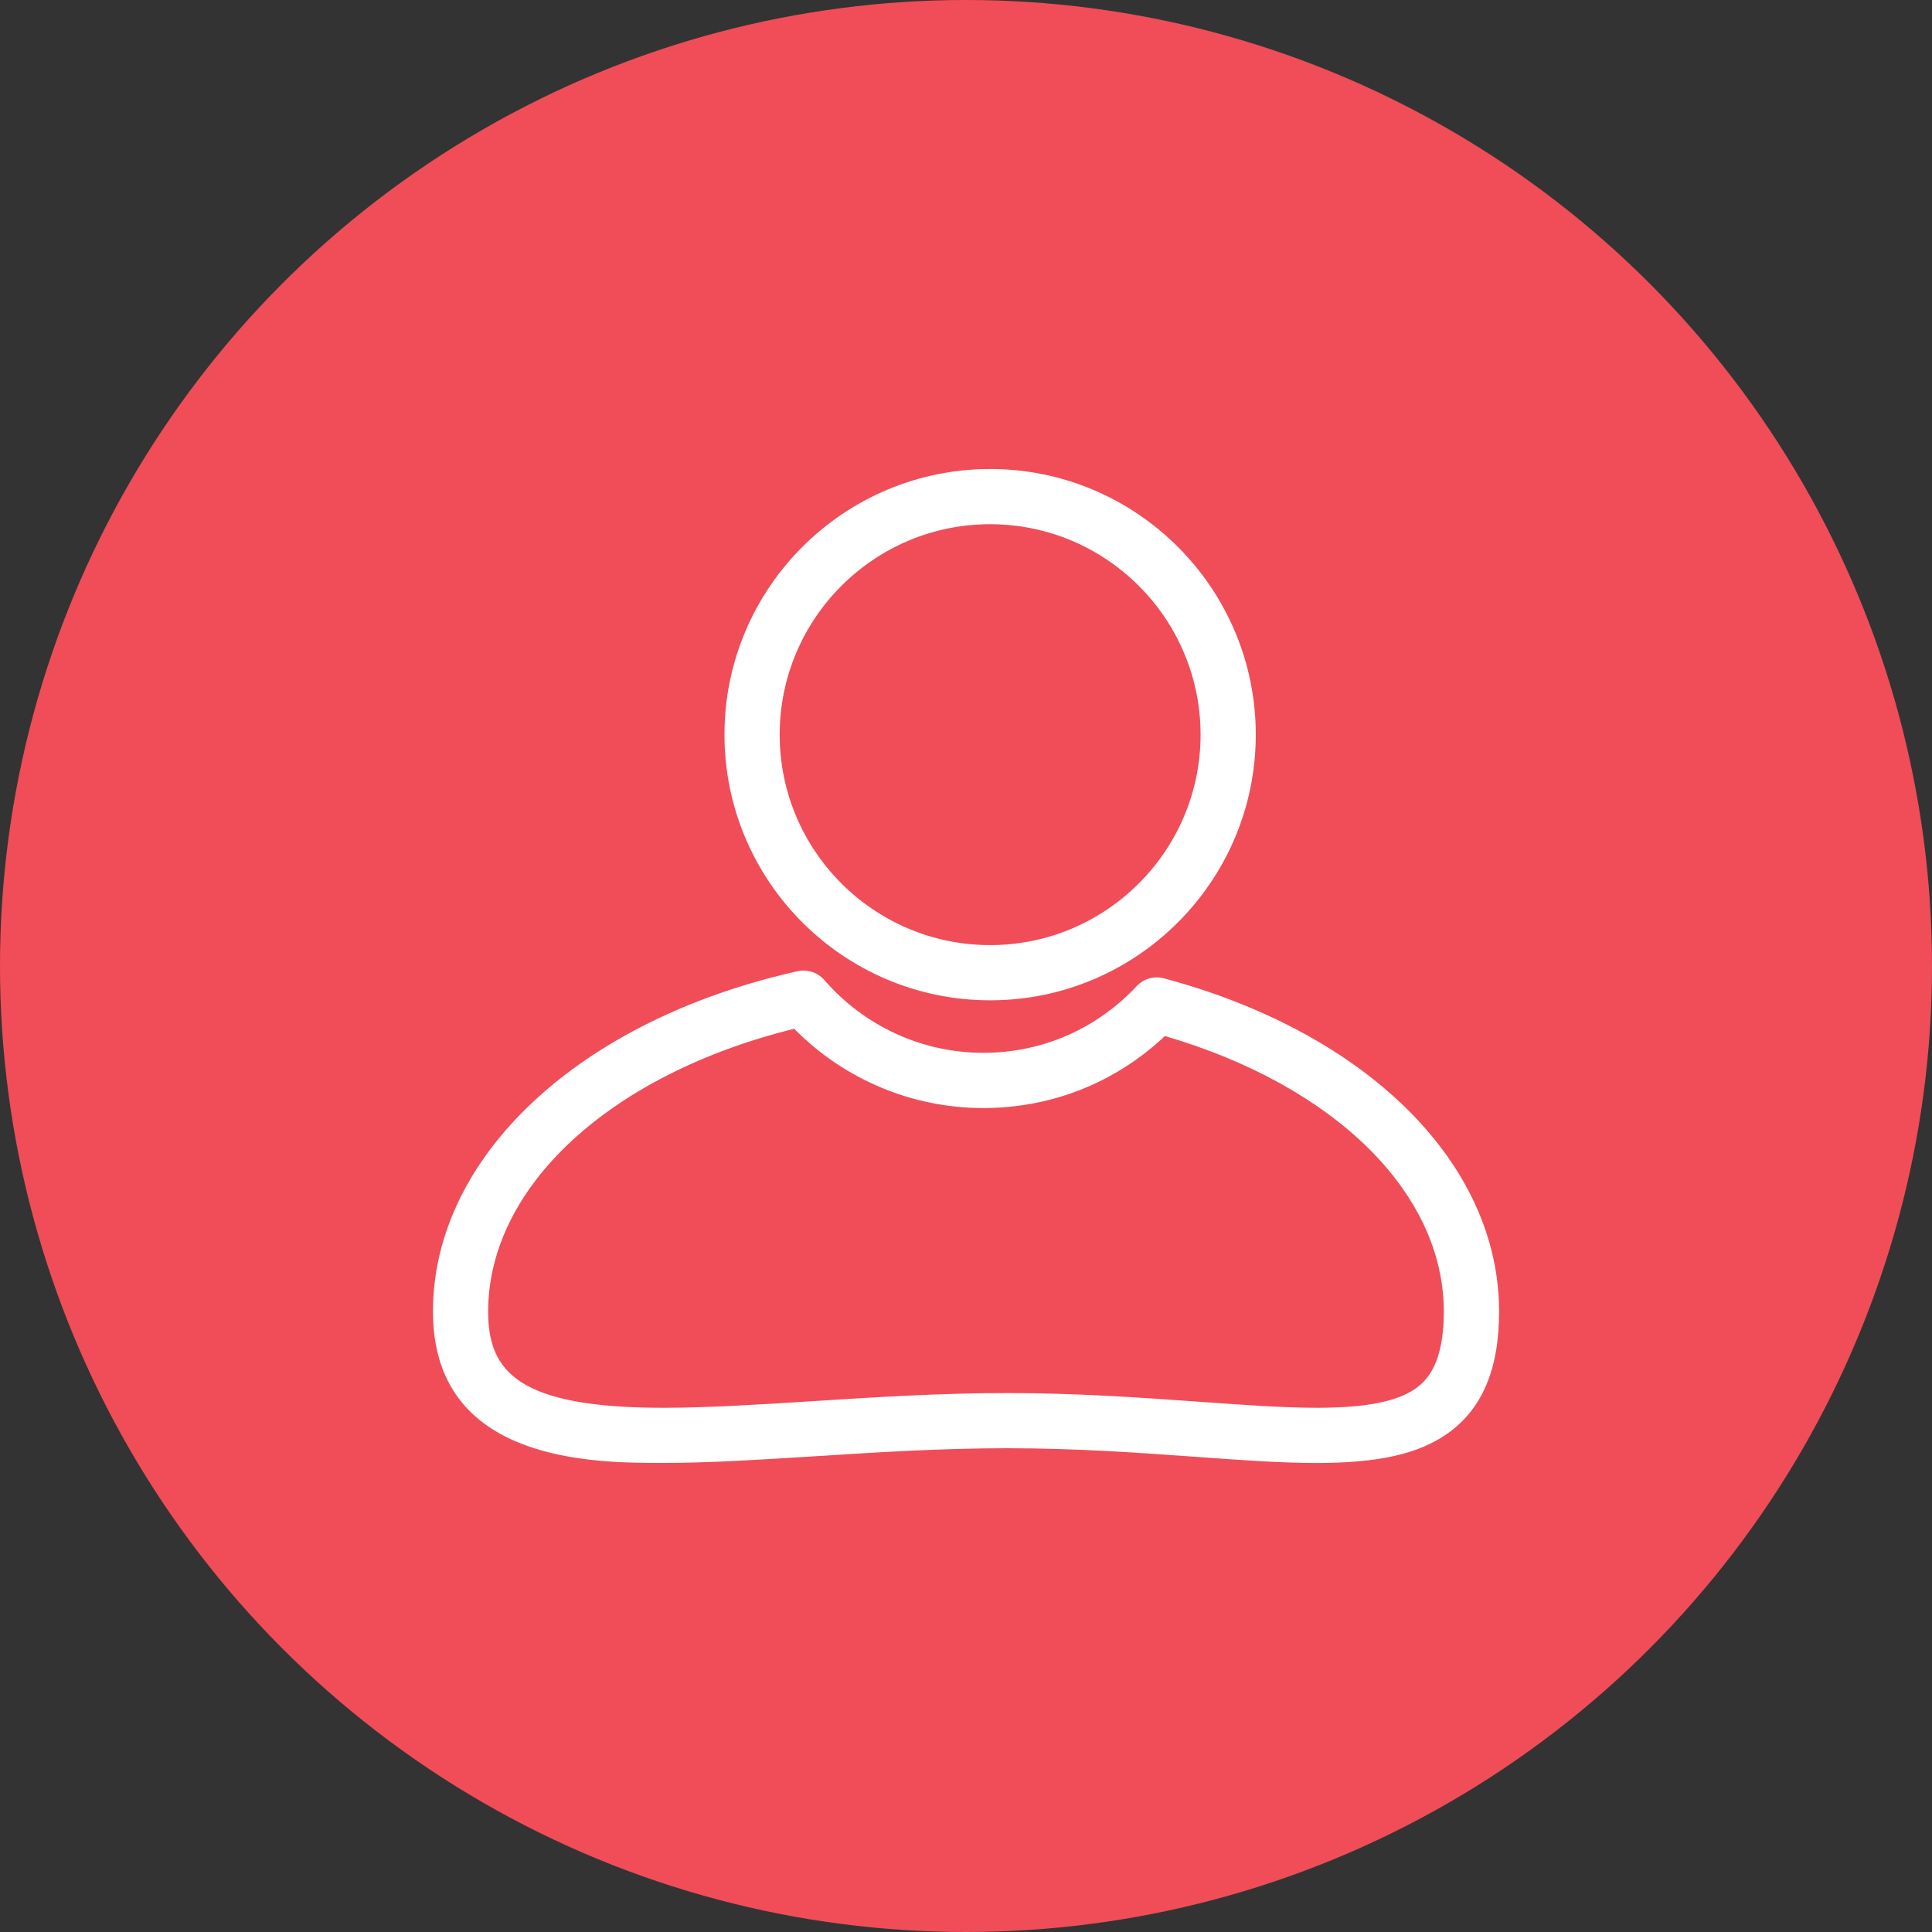 <?xml version="1.0"?><!DOCTYPE svg  PUBLIC '-//W3C//DTD SVG 1.1//EN'  'http://www.w3.org/Graphics/SVG/1.1/DTD/svg11.dtd'><svg enable-background="new 0 0 70 70" height="70px" id="Layer_1" version="1.1" viewBox="0 0 70 70" width="70px" xml:space="preserve" xmlns="http://www.w3.org/2000/svg" xmlns:xlink="http://www.w3.org/1999/xlink"><rect x="0" y="0" width="70" height="70" fill="#333333" stroke="none"/><circle cx="35" cy="35" fill="#F04D58" r="35"/><path d="M47.718,53.007C47.717,53.007,47.717,53.007,47.718,53.007c-1.306,0-2.752-0.104-4.427-0.226  c-2.021-0.145-4.313-0.309-6.792-0.309c-2.368,0-4.692,0.146-6.941,0.289c-1.98,0.125-3.853,0.244-5.538,0.244  c-2.494,0-8.333,0-8.333-5.484c0-5.617,5.309-10.571,13.209-12.331c0.359-0.079,0.732,0.043,0.974,0.321  c1.452,1.674,3.551,2.635,5.756,2.635c2.123,0,4.097-0.858,5.558-2.416c0.252-0.271,0.629-0.378,0.988-0.283  c7.376,1.973,12.143,6.711,12.143,12.074c0,2.101-0.621,3.553-1.898,4.438C51.371,52.686,49.922,53.007,47.718,53.007z   M36.499,50.473c2.553,0,4.881,0.168,6.936,0.314c1.637,0.117,3.051,0.22,4.282,0.22c0,0,0,0,0.001,0  c1.748,0,2.879-0.219,3.557-0.688c0.445-0.309,1.037-0.937,1.037-2.797c0-4.301-3.946-8.181-10.105-9.985  c-1.791,1.688-4.104,2.61-6.581,2.61c-2.581,0-5.043-1.039-6.851-2.873c-6.656,1.646-11.088,5.717-11.088,10.248  c0,2.151,1.061,3.485,6.333,3.485c1.622,0,3.462-0.116,5.412-0.239C31.711,50.622,34.067,50.473,36.499,50.473z" fill="#FFFFFF"/><path d="M35.874,36.243c-5.308,0-9.625-4.318-9.625-9.625c0-5.308,4.317-9.625,9.625-9.625  c5.309,0,9.625,4.317,9.625,9.625C45.499,31.925,41.183,36.243,35.874,36.243z M35.874,18.993c-4.205,0-7.625,3.42-7.625,7.625  c0,4.204,3.42,7.625,7.625,7.625c4.204,0,7.625-3.421,7.625-7.625C43.499,22.413,40.078,18.993,35.874,18.993z" fill="#FFFFFF"/></svg>